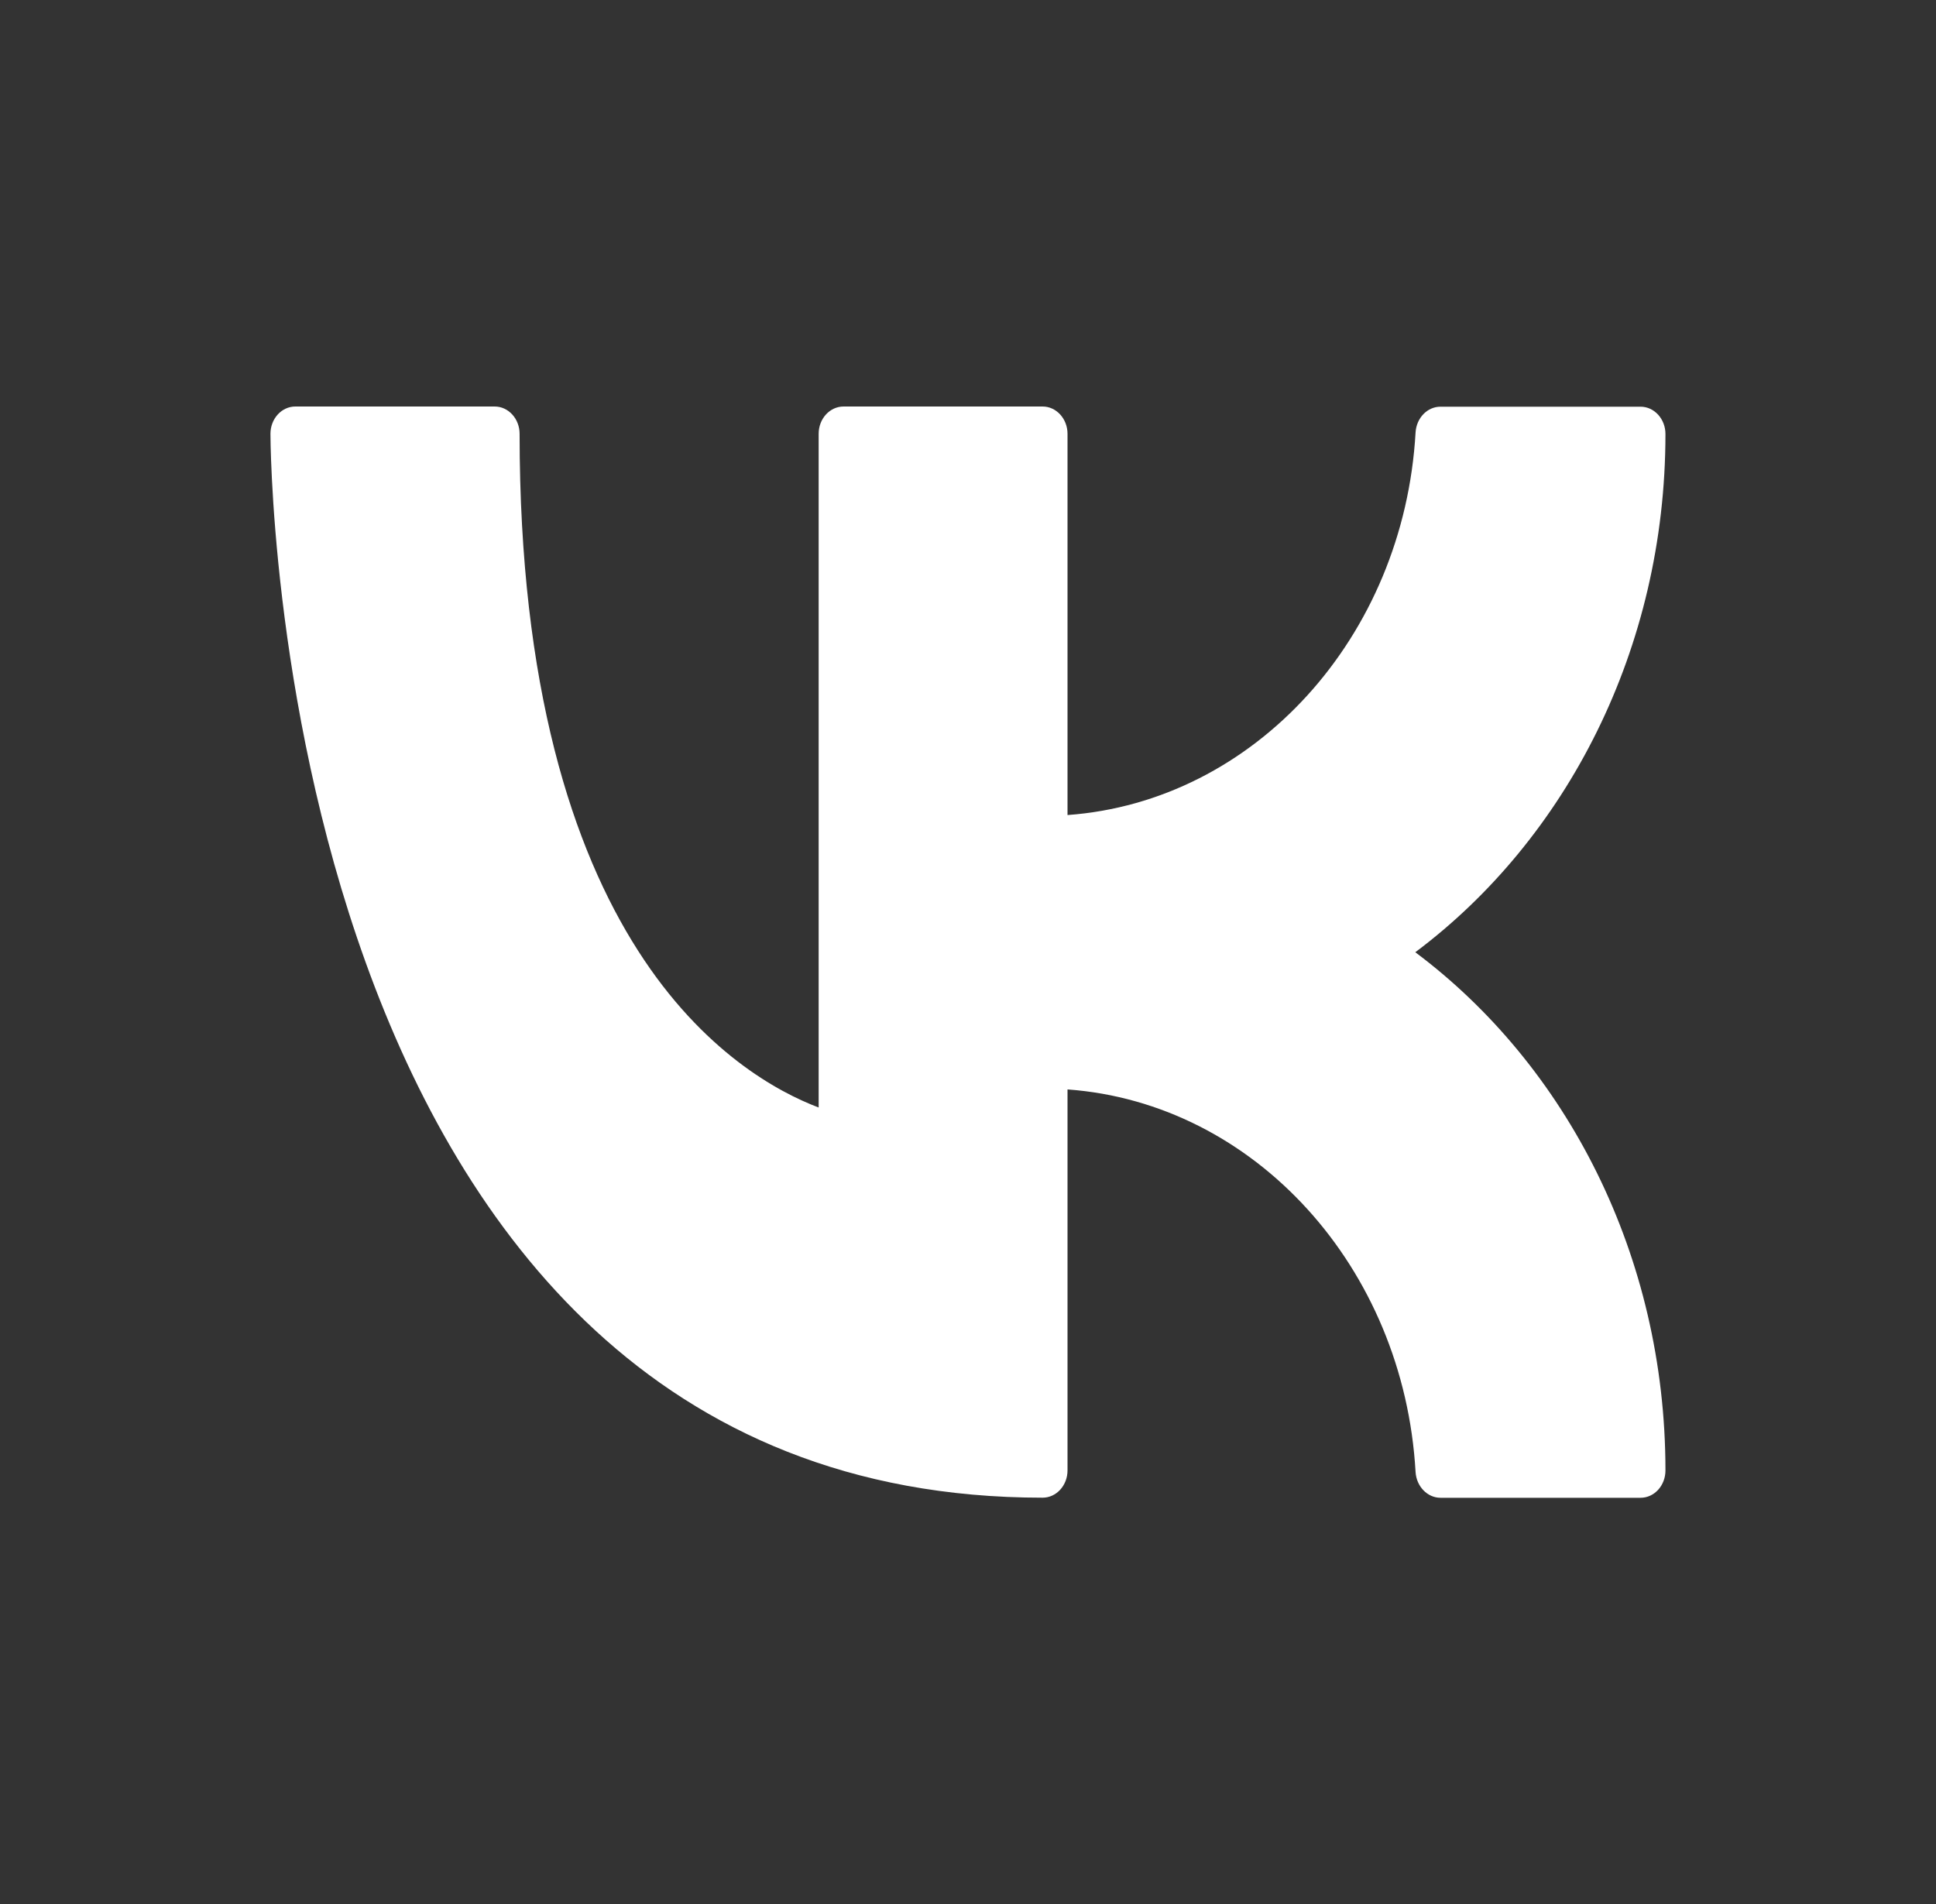 <?xml version="1.0" encoding="UTF-8"?> <!-- Generator: Adobe Illustrator 27.0.0, SVG Export Plug-In . SVG Version: 6.00 Build 0) --> <svg xmlns="http://www.w3.org/2000/svg" xmlns:xlink="http://www.w3.org/1999/xlink" id="Layer_1" x="0px" y="0px" viewBox="0 0 209.81 206.4" style="enable-background:new 0 0 209.81 206.4;" xml:space="preserve"><rect x="0" y="0" width="209.81" height="206.4" fill="#333333" stroke="none"/> <style type="text/css"> .st0{fill:#FFFFFF;} .st1{fill-rule:evenodd;clip-rule:evenodd;fill:#FFFFFF;} </style> <path class="st0" d="M351.06,127.7V98.4c0-17.35-8.35-21.89-20.02-21.89h-19.15v73.15h19.15 C343.36,149.66,351.06,144.18,351.06,127.7L351.06,127.7z M337.52,126.83c0,7.2-2.59,10.37-7.34,10.37h-4.82V88.96h4.97 c4.39,0,7.2,2.23,7.2,10.3v27.57H337.52z M393.95,95.22c0-13.68-6.77-19.37-18.07-19.37c-10.94,0-18.58,6.62-18.58,21.31h12.82 c0.14-7.78,2.38-9.65,5.69-9.65c3.6,0,5.26,2.09,5.26,7.63c0,4.61-1.51,7.99-3.82,11.66l-19.44,31.03v11.81h35.64v-11.81H372.5 l14.69-23.4C391.36,107.75,393.95,102.64,393.95,95.22L393.95,95.22z"></path> <path id="path4" class="st1" d="M56.31,47.02c0-1.63-1.21-2.96-2.7-2.96h-21.6c-1.49,0-2.7,1.32-2.7,2.96 c0,0-0.02,28.63,10.31,57.27c10.47,29.06,31.47,58.04,73.37,58.04c1.49,0,2.7-1.32,2.7-2.96v-41.29 c20.26,1.47,36.46,19.27,37.72,41.48c0.1,1.55,1.28,2.78,2.7,2.78h21.68c1.49,0,2.7-1.32,2.7-2.96c0-23.33-10.74-43.92-27.11-56.17 c16.36-12.24,27.11-32.86,27.11-56.17c0-1.63-1.21-2.96-2.7-2.96h-21.68c-1.42,0-2.6,1.21-2.7,2.78 c-1.26,22.21-17.46,40.01-37.72,41.48V47.02c0-1.63-1.21-2.96-2.7-2.96H91.42c-1.49,0-2.7,1.32-2.7,2.96v73.02 c-4.35-1.65-12.55-6.01-19.58-17.01C62.1,92.02,56.31,74.56,56.31,47.02z"></path> </svg> 